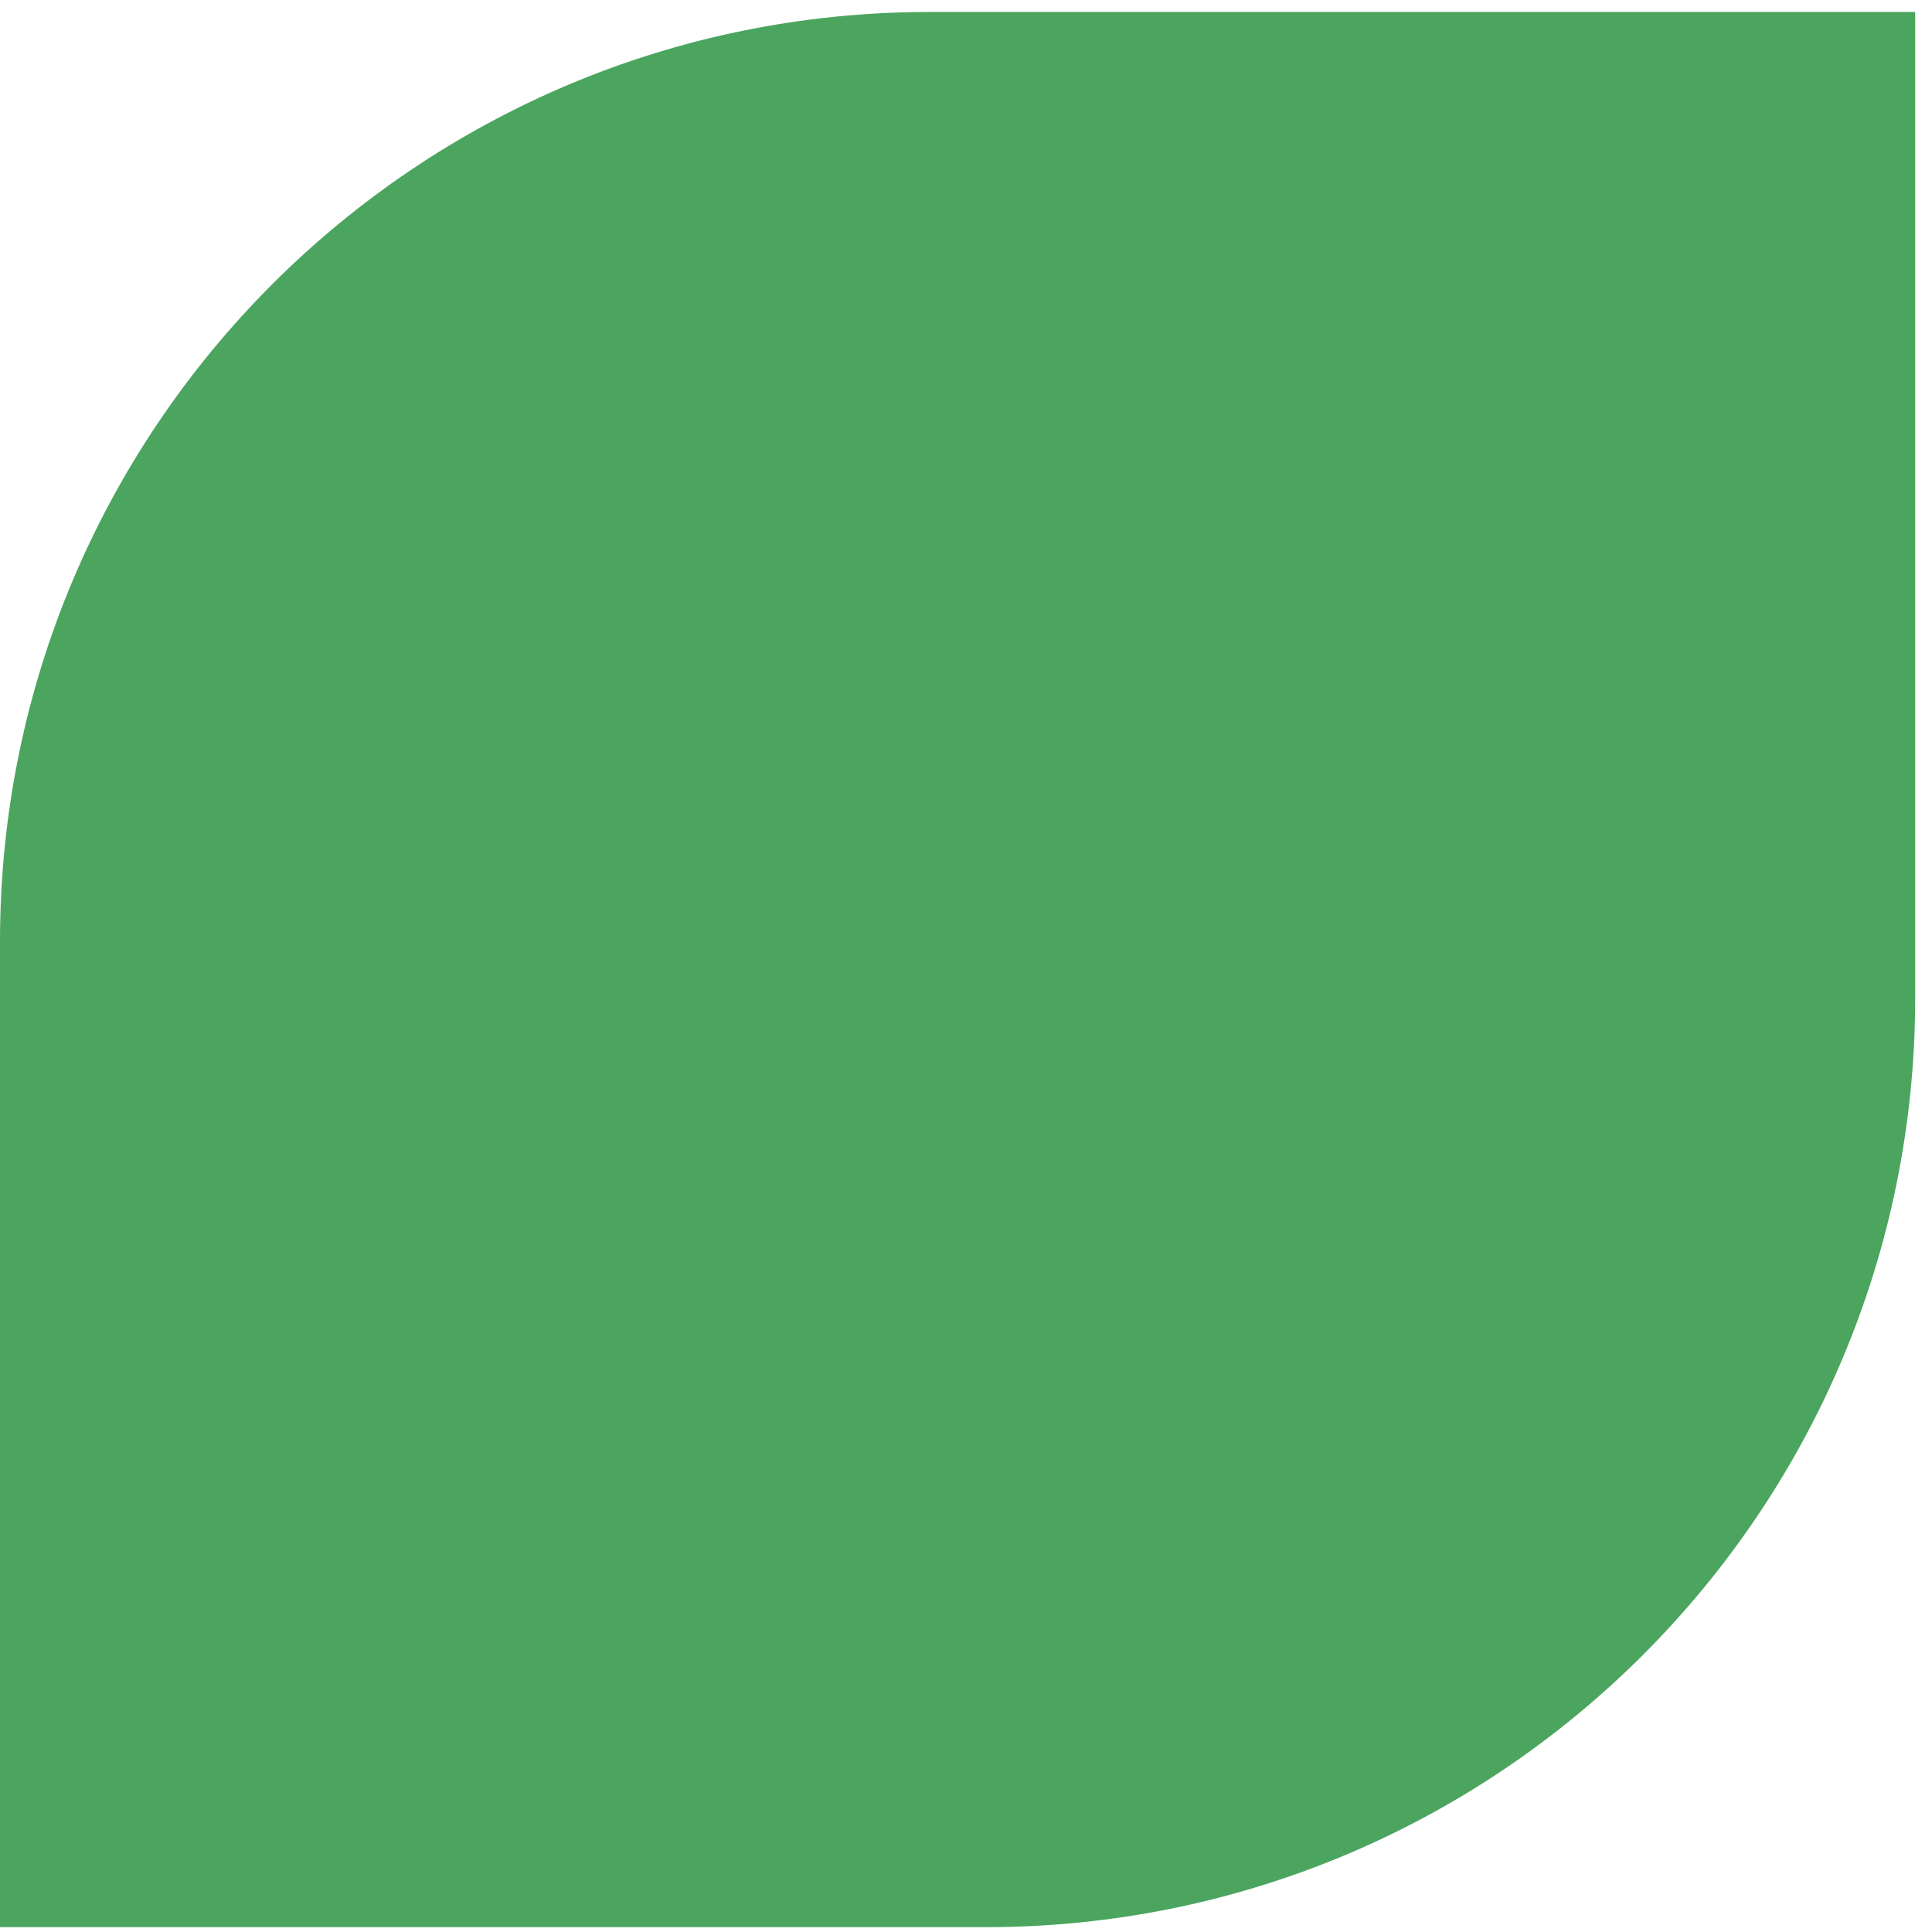 <?xml version="1.0" encoding="UTF-8"?> <svg xmlns="http://www.w3.org/2000/svg" width="46" height="46" viewBox="0 0 46 46" fill="none"><path d="M0 22.418C0 10.193 9.908 0.285 22.133 0.285H45.6V23.752C45.6 35.977 35.692 45.885 23.467 45.885H0V22.418Z" fill="#4BA55F"></path></svg> 